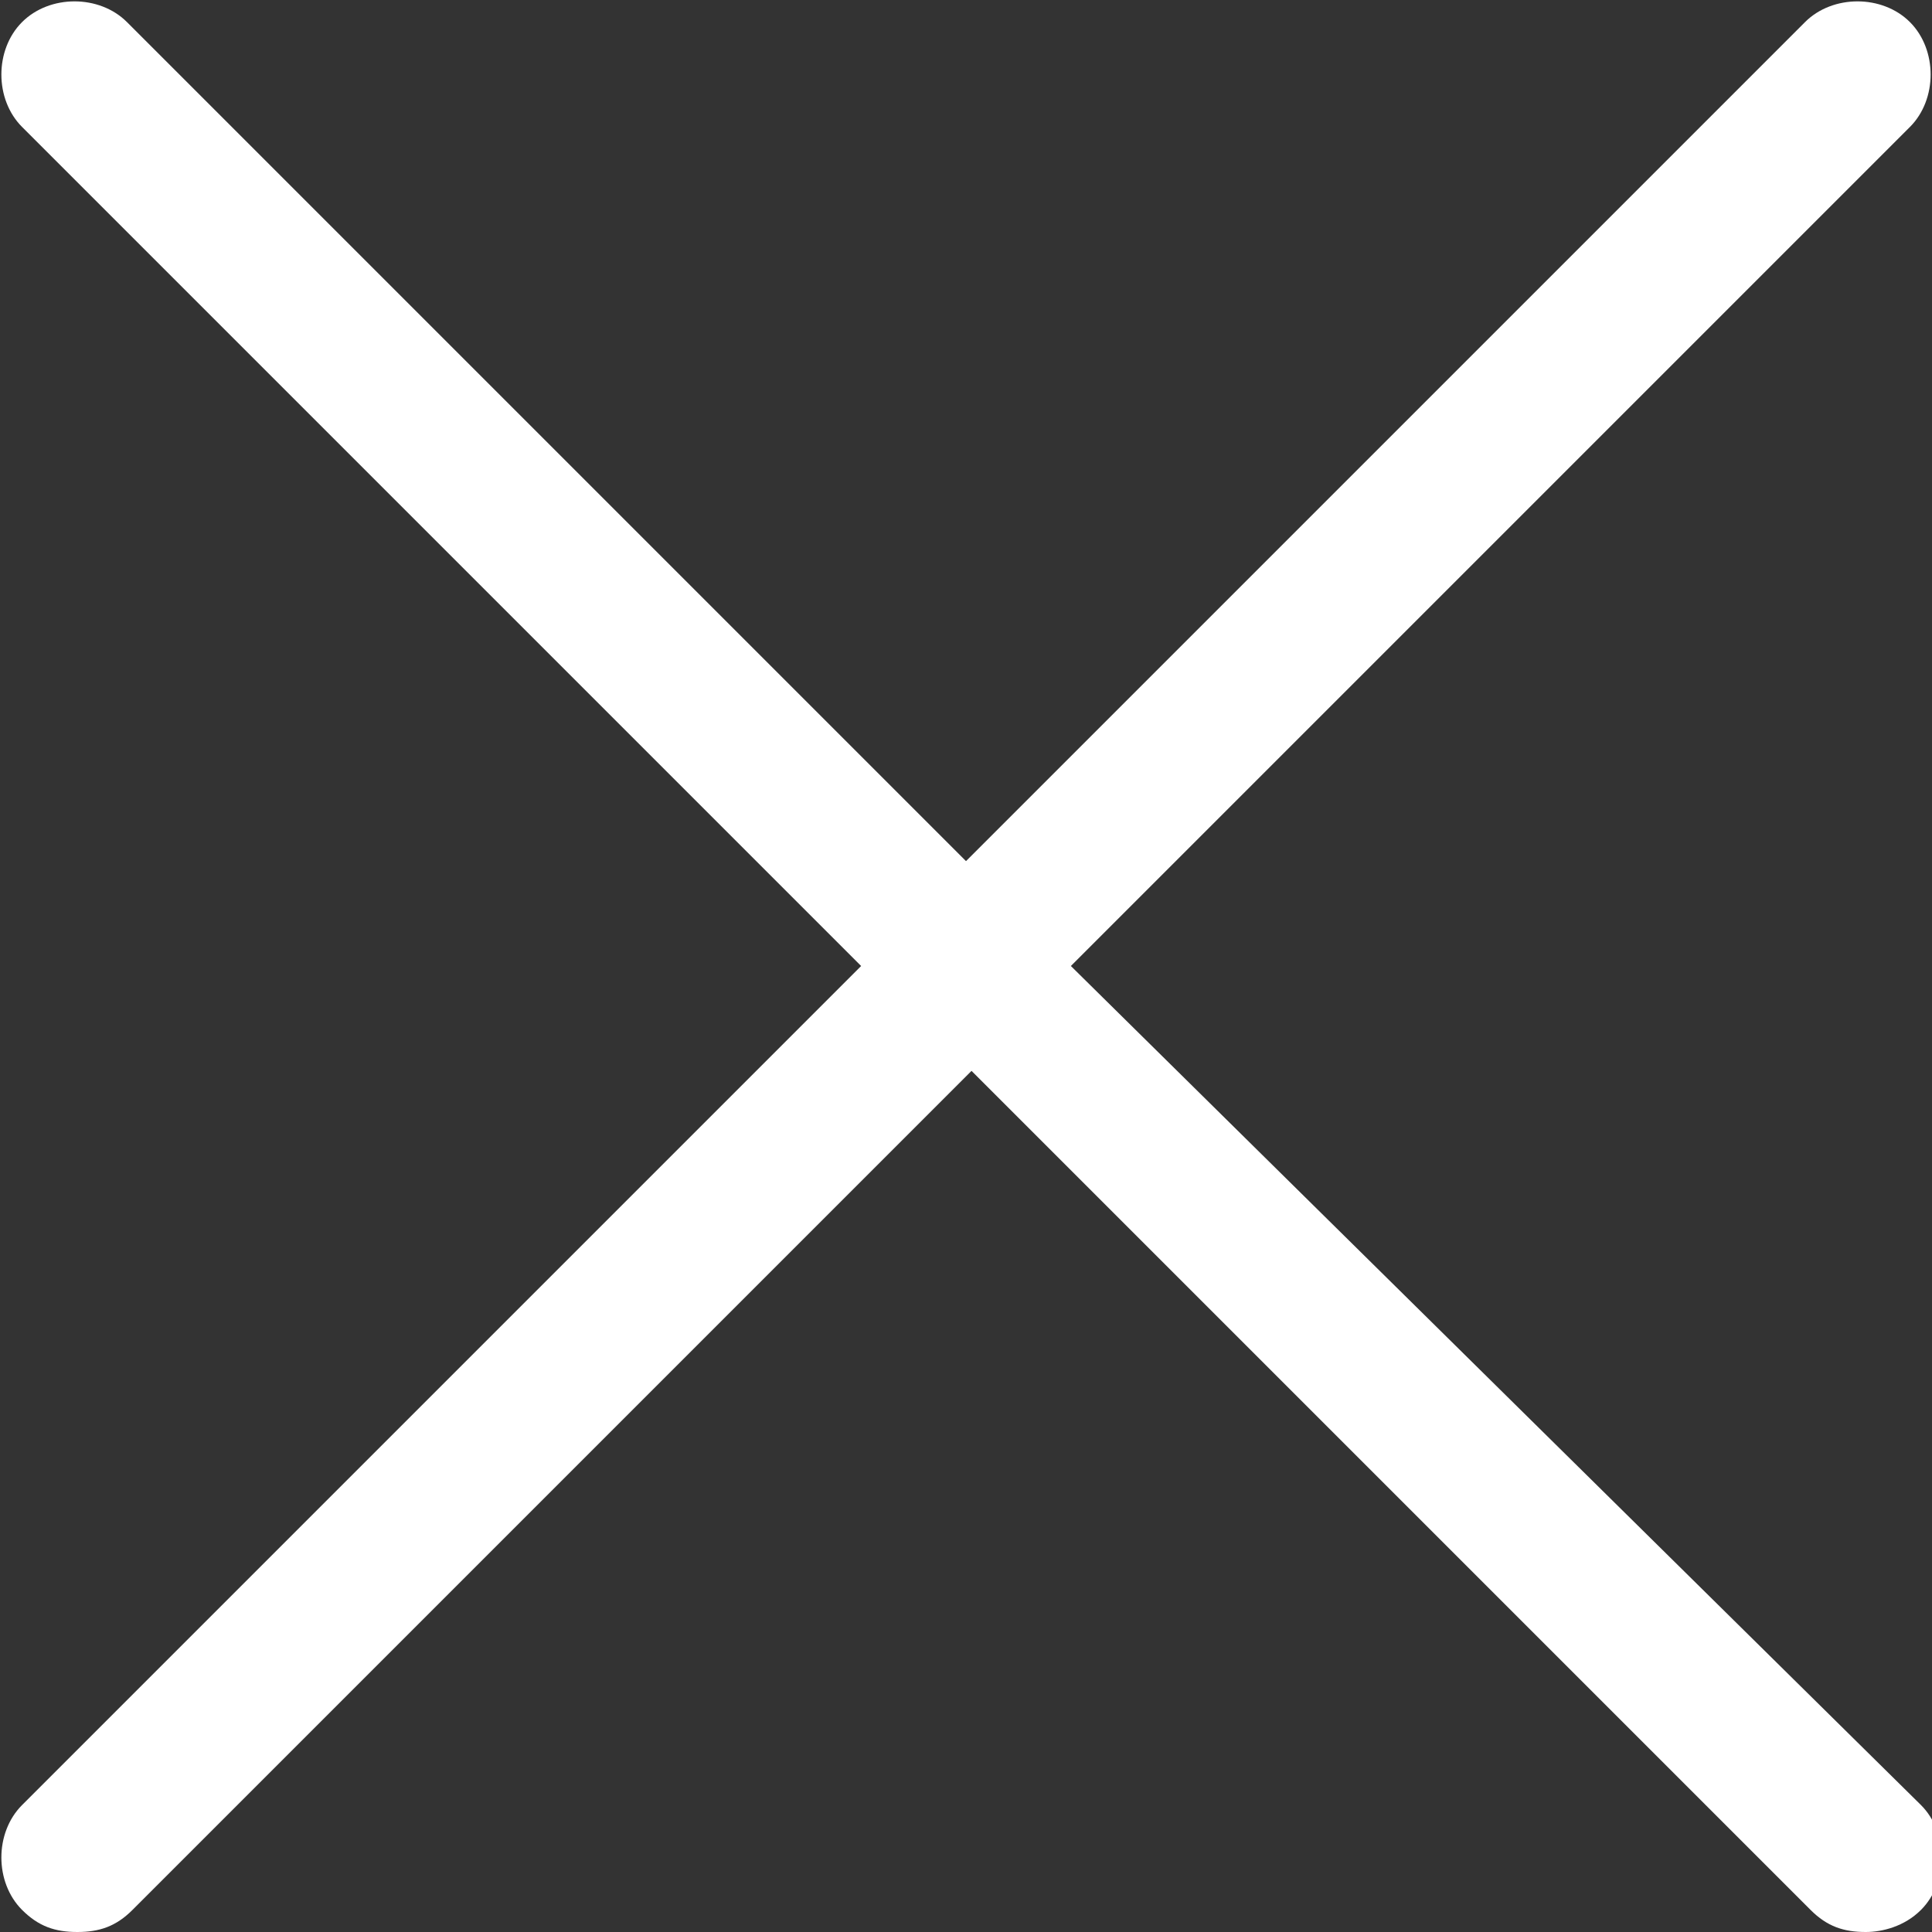<?xml version="1.0" encoding="utf-8"?>
<!-- Generator: Adobe Illustrator 24.1.0, SVG Export Plug-In . SVG Version: 6.00 Build 0)  -->
<svg version="1.1" id="Capa_1" xmlns="http://www.w3.org/2000/svg" xmlns:xlink="http://www.w3.org/1999/xlink" x="0px" y="0px"
	 viewBox="0 0 35 35" style="enable-background:new 0 0 35 35;" xml:space="preserve">
<rect x="0" y="0" width="35" height="35" fill="#333333" stroke="none"/>
<style type="text/css">
	.st0{fill:#FFFFFF;}
</style>
<g>
	<g>
		<path class="st0" d="M19.4,17.5L34.6,2.3c0.5-0.5,0.5-1.4,0-1.9c-0.5-0.5-1.4-0.5-1.9,0L17.5,15.6L2.3,0.4c-0.5-0.5-1.4-0.5-1.9,0
			s-0.5,1.4,0,1.9l15.2,15.2L0.4,32.7c-0.5,0.5-0.5,1.4,0,1.9C0.7,34.9,1,35,1.4,35s0.7-0.1,1-0.4l15.2-15.2l15.2,15.2
			c0.3,0.3,0.6,0.4,1,0.4c0.3,0,0.7-0.1,1-0.4c0.5-0.5,0.5-1.4,0-1.9L19.4,17.5z"/>
	</g>
</g>
</svg>
